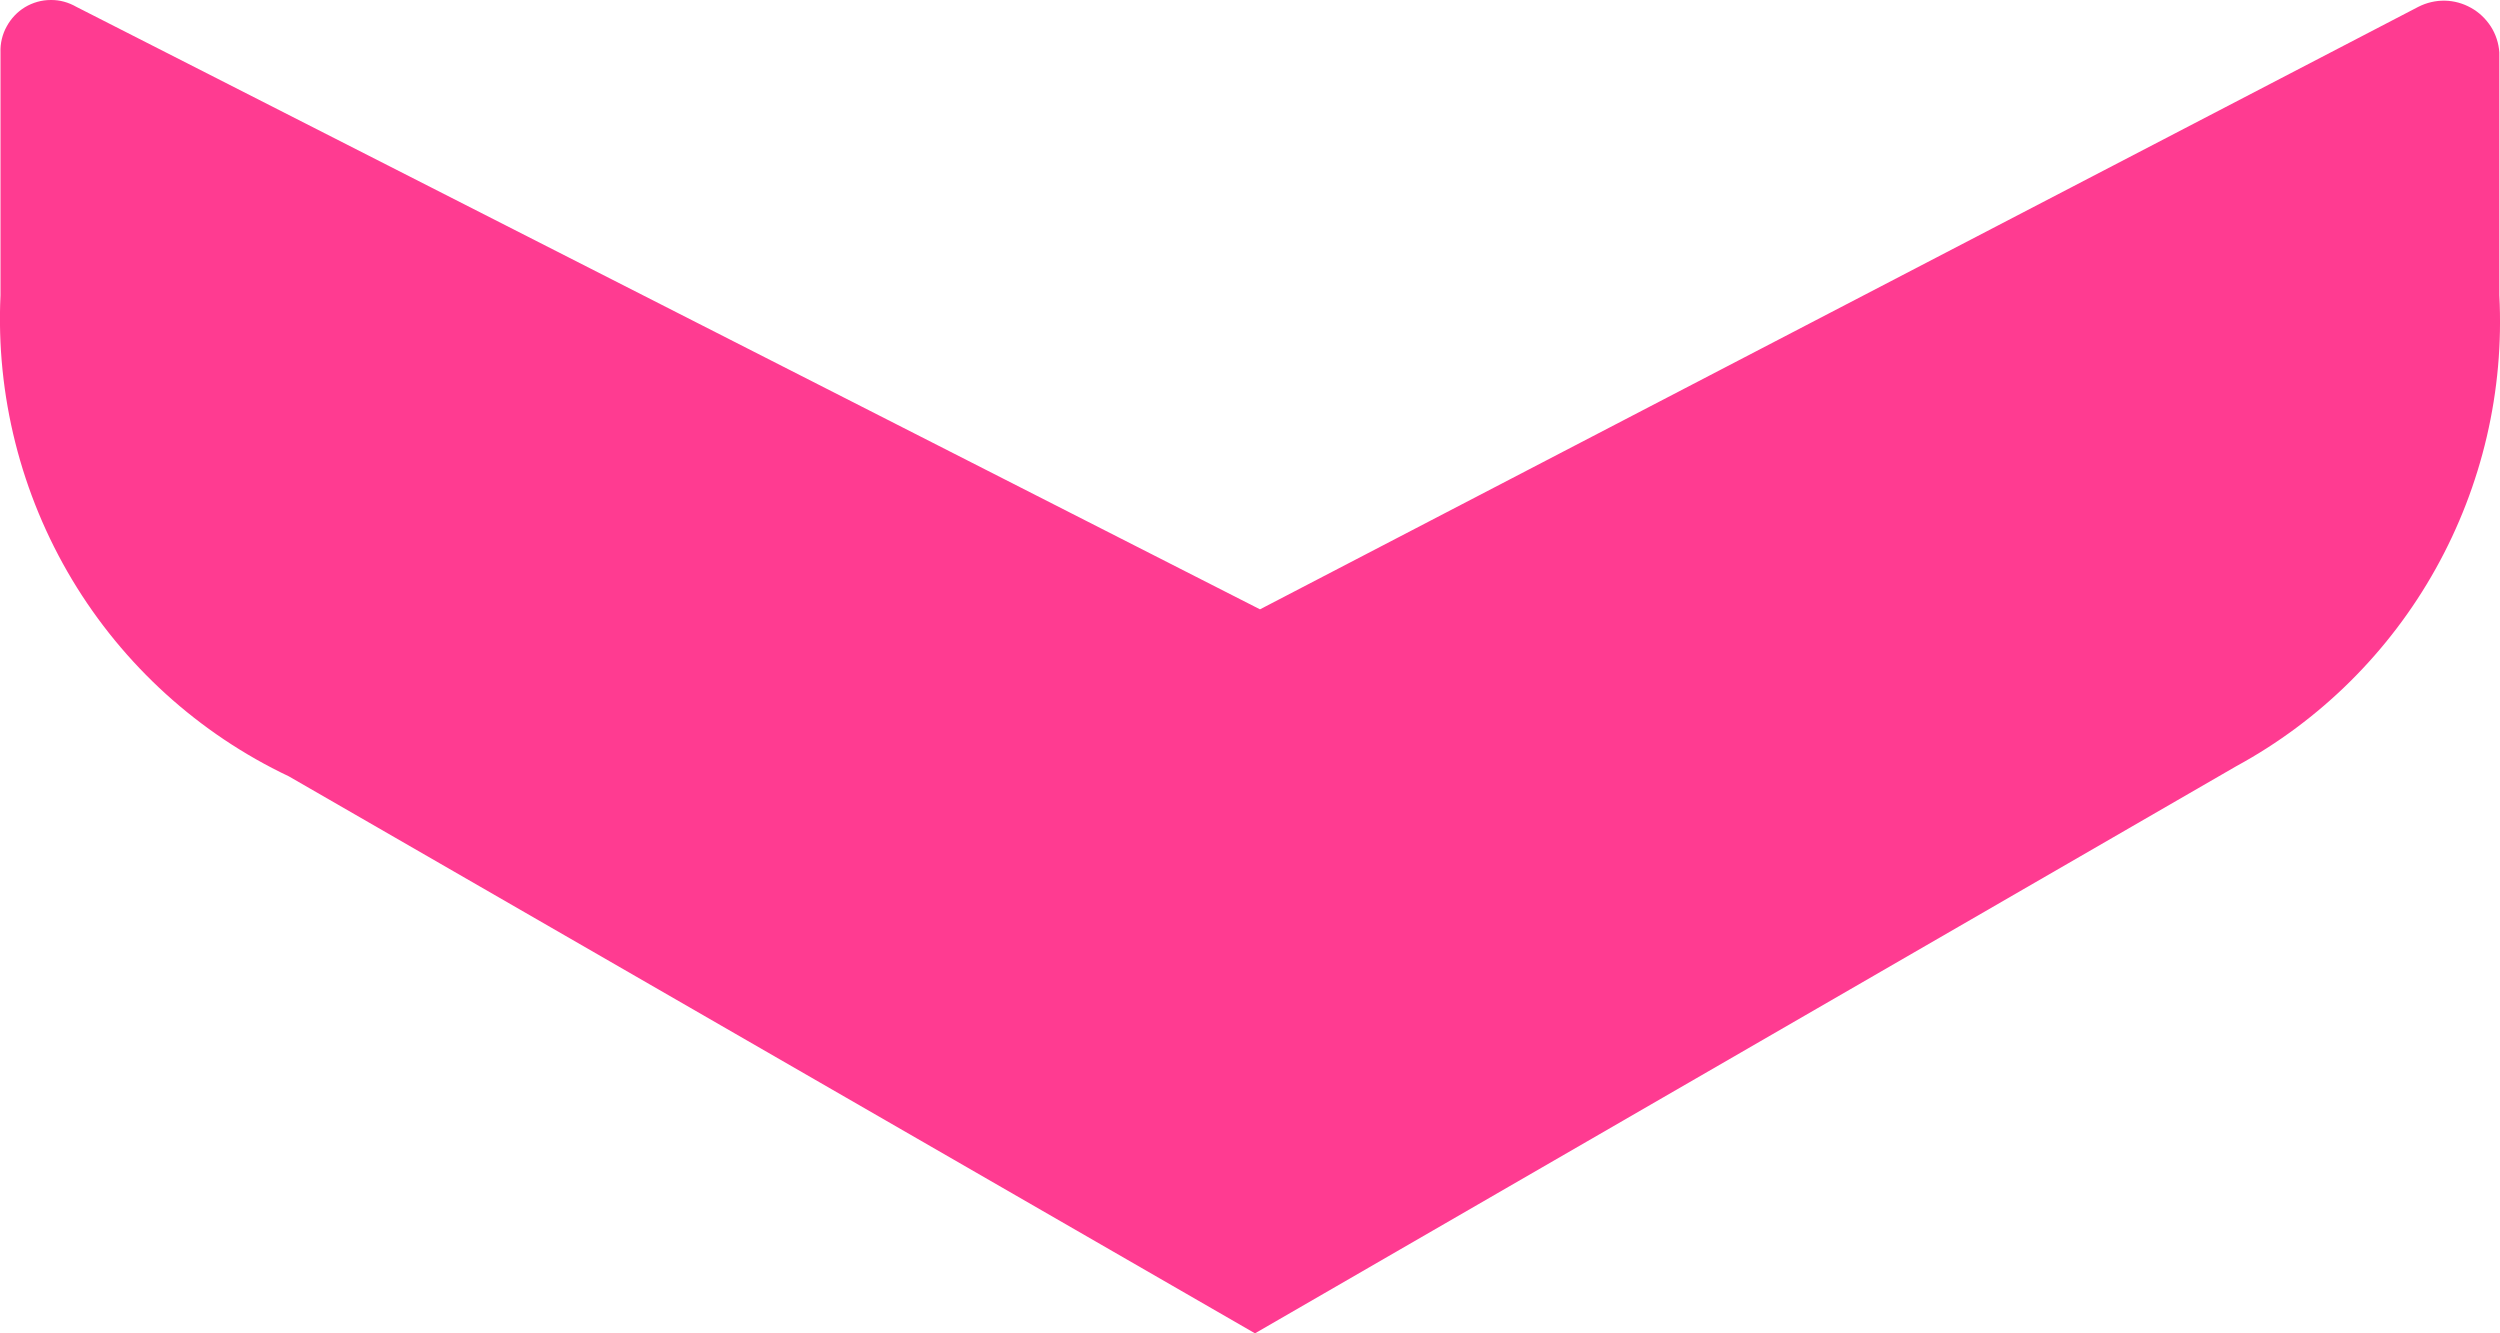 <svg width="15" height="8" viewBox="0 0 15 8" fill="none" xmlns="http://www.w3.org/2000/svg">
<path d="M0.003 1.772L0.003 0.314C0.001 0.26 0.014 0.206 0.04 0.159C0.066 0.111 0.104 0.071 0.15 0.043C0.197 0.015 0.25 0 0.304 1.45724e-05C0.358 -0.001 0.411 0.014 0.458 0.041L7.56 3.656L14.51 0.041C14.559 0.016 14.614 0.003 14.669 0.004C14.724 0.005 14.778 0.02 14.826 0.047C14.875 0.074 14.915 0.113 14.945 0.159C14.975 0.206 14.992 0.259 14.996 0.314L14.996 1.772C15.026 2.344 14.893 2.913 14.614 3.413C14.335 3.913 13.92 4.324 13.418 4.597L7.53 8L1.733 4.658C1.193 4.402 0.74 3.991 0.432 3.477C0.125 2.964 -0.025 2.37 0.003 1.772Z" fill="#FF3B91"/>
</svg>

